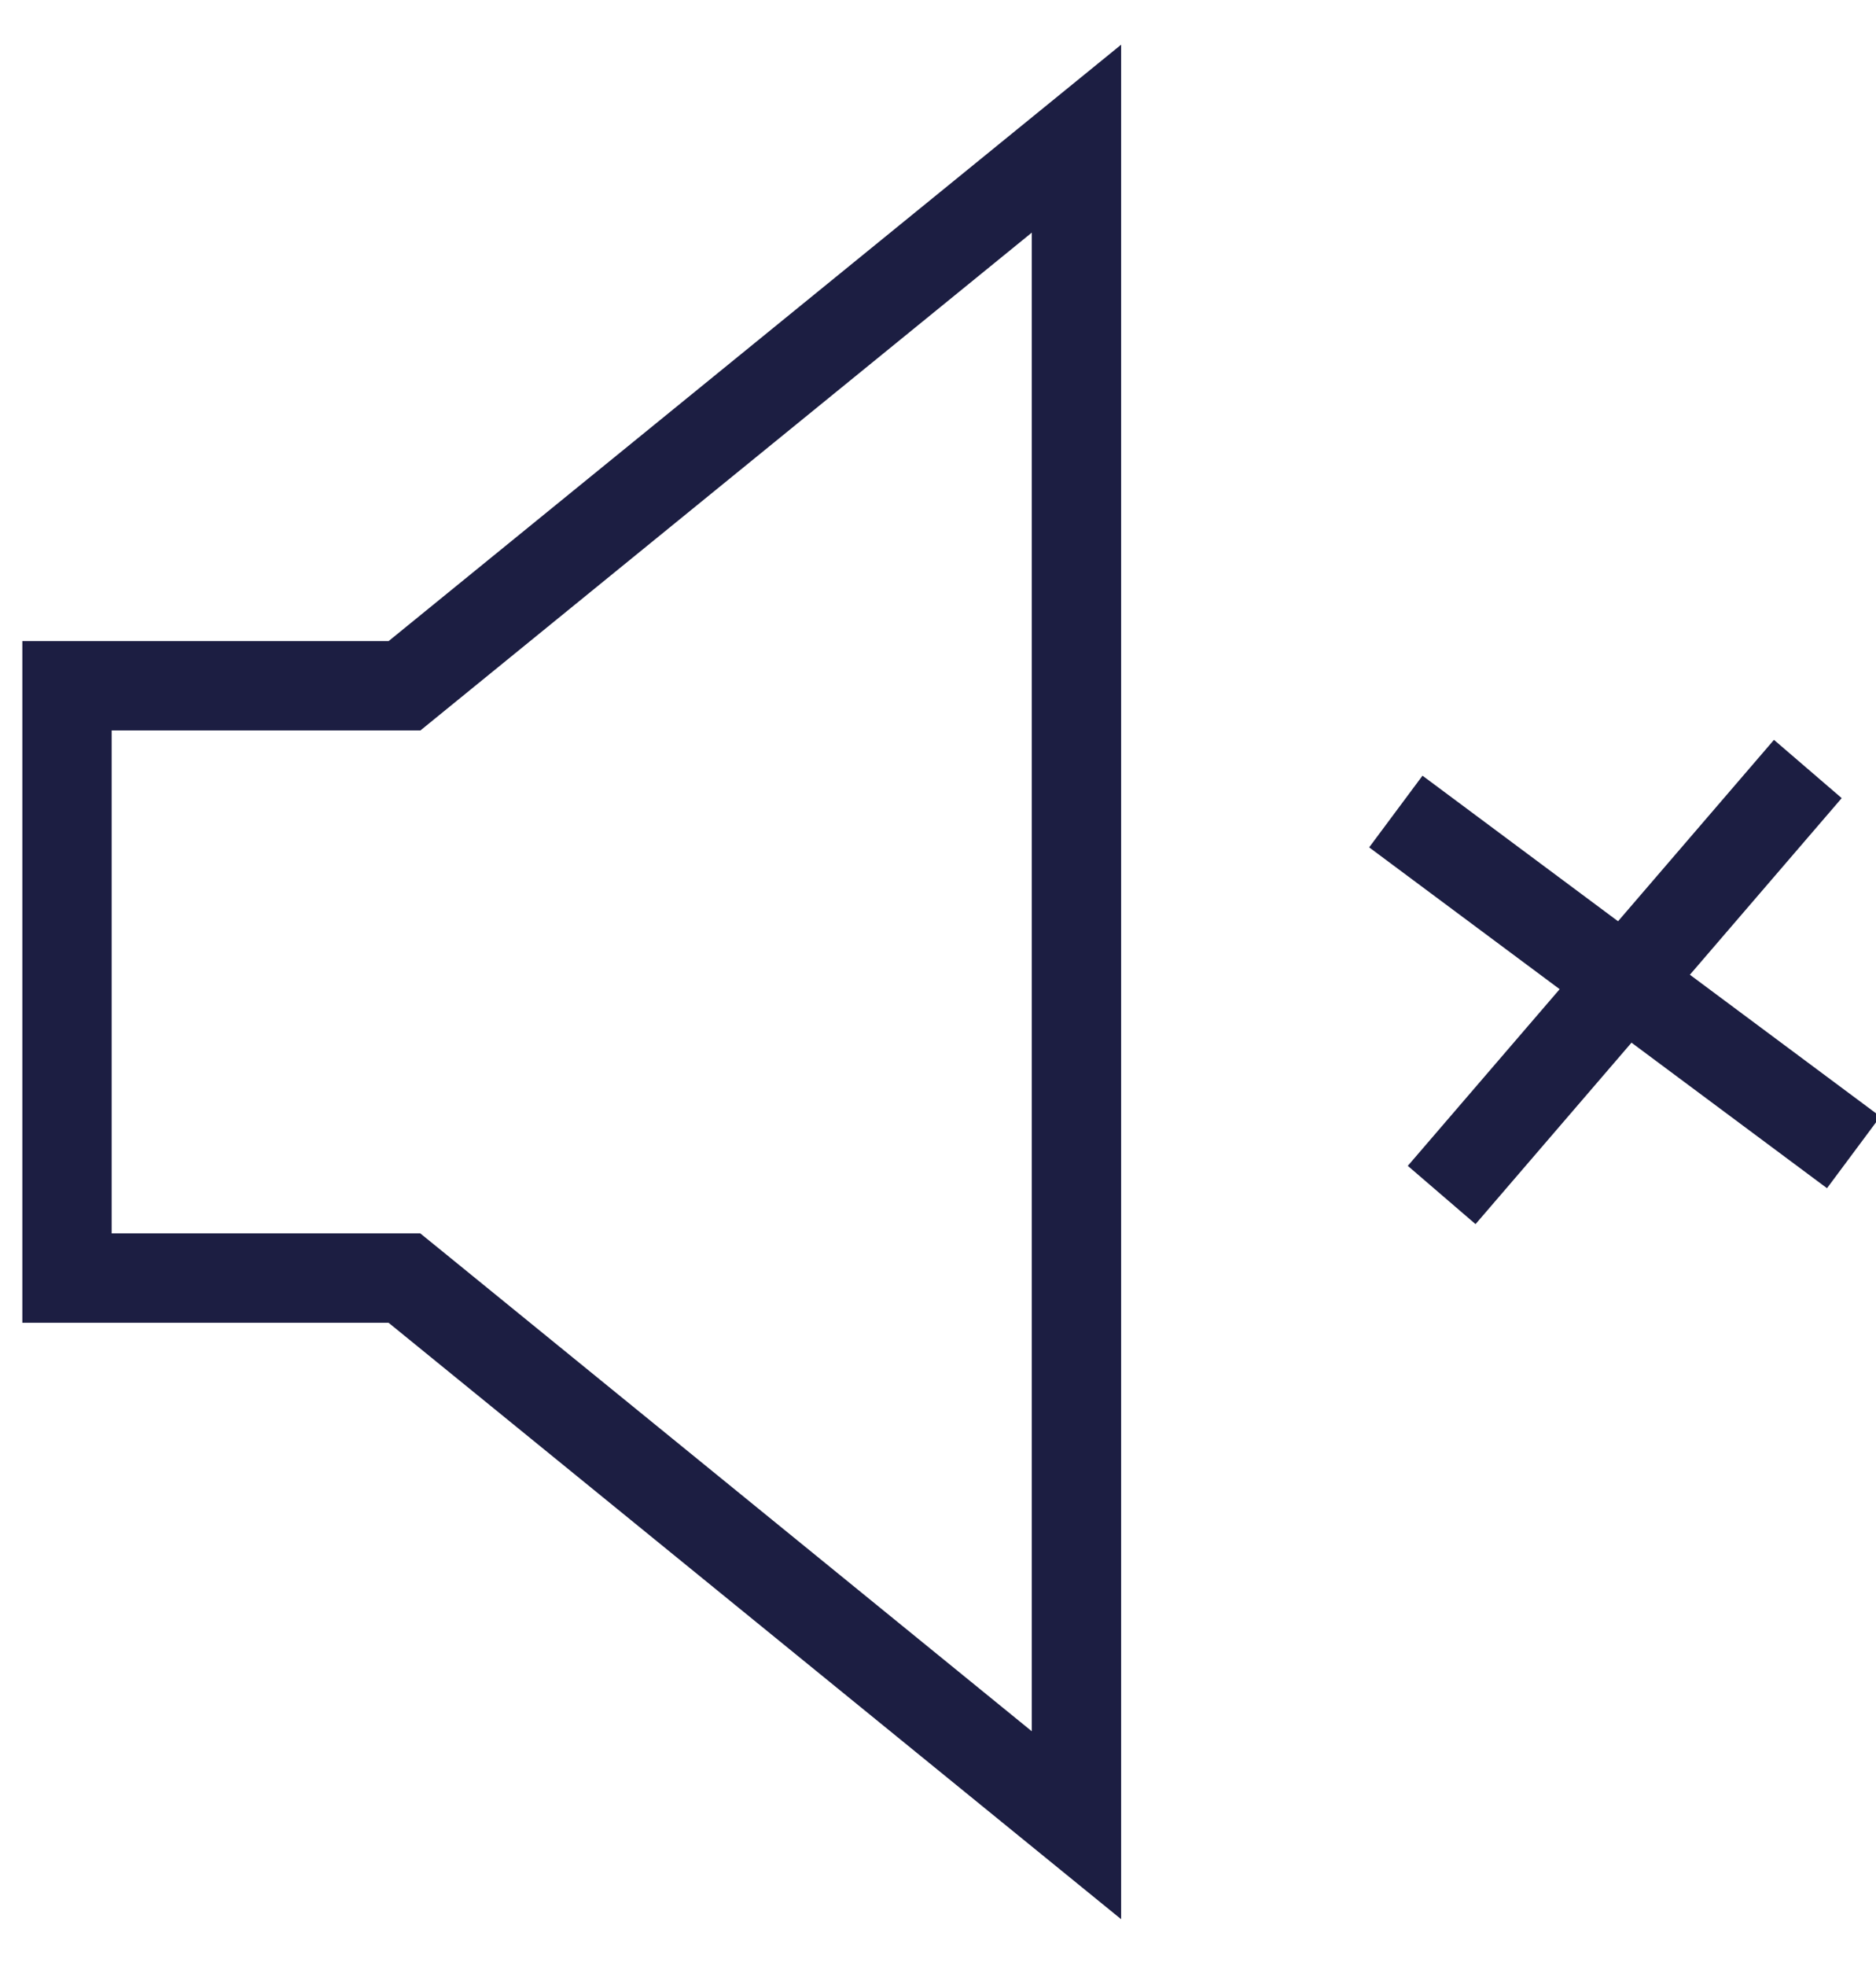 <?xml version="1.0" encoding="utf-8"?>
<!-- Generator: Adobe Illustrator 17.0.0, SVG Export Plug-In . SVG Version: 6.00 Build 0)  -->
<!DOCTYPE svg PUBLIC "-//W3C//DTD SVG 1.1//EN" "http://www.w3.org/Graphics/SVG/1.1/DTD/svg11.dtd">
<svg version="1.1" id="Layer_1" xmlns="http://www.w3.org/2000/svg" xmlns:xlink="http://www.w3.org/1999/xlink" x="0px" y="0px"
	 width="21px" height="22px" viewBox="0 0 21 22" enable-background="new 0 0 21 22" xml:space="preserve">
<g>
	<g>
		<path fill="#1C1E42" d="M11.55,2.603v16.77l-6.569-5.347l-0.276-0.224H4.35h-3.1V8.174h3.1h0.356L4.981,7.95L11.55,2.603
			 M12.55,0.5l-8.2,6.674h-4.1v7.628h4.1l8.2,6.674V0.5L12.55,0.5z"/>
	</g>
	<line fill="none" stroke="#1C1E42" stroke-miterlimit="10" x1="15.625" y1="9.081" x2="20.75" y2="12.895"/>
	<line fill="none" stroke="#1C1E42" stroke-miterlimit="10" x1="16.138" y1="13.372" x2="20.237" y2="8.605"/>
</g>
</svg>
